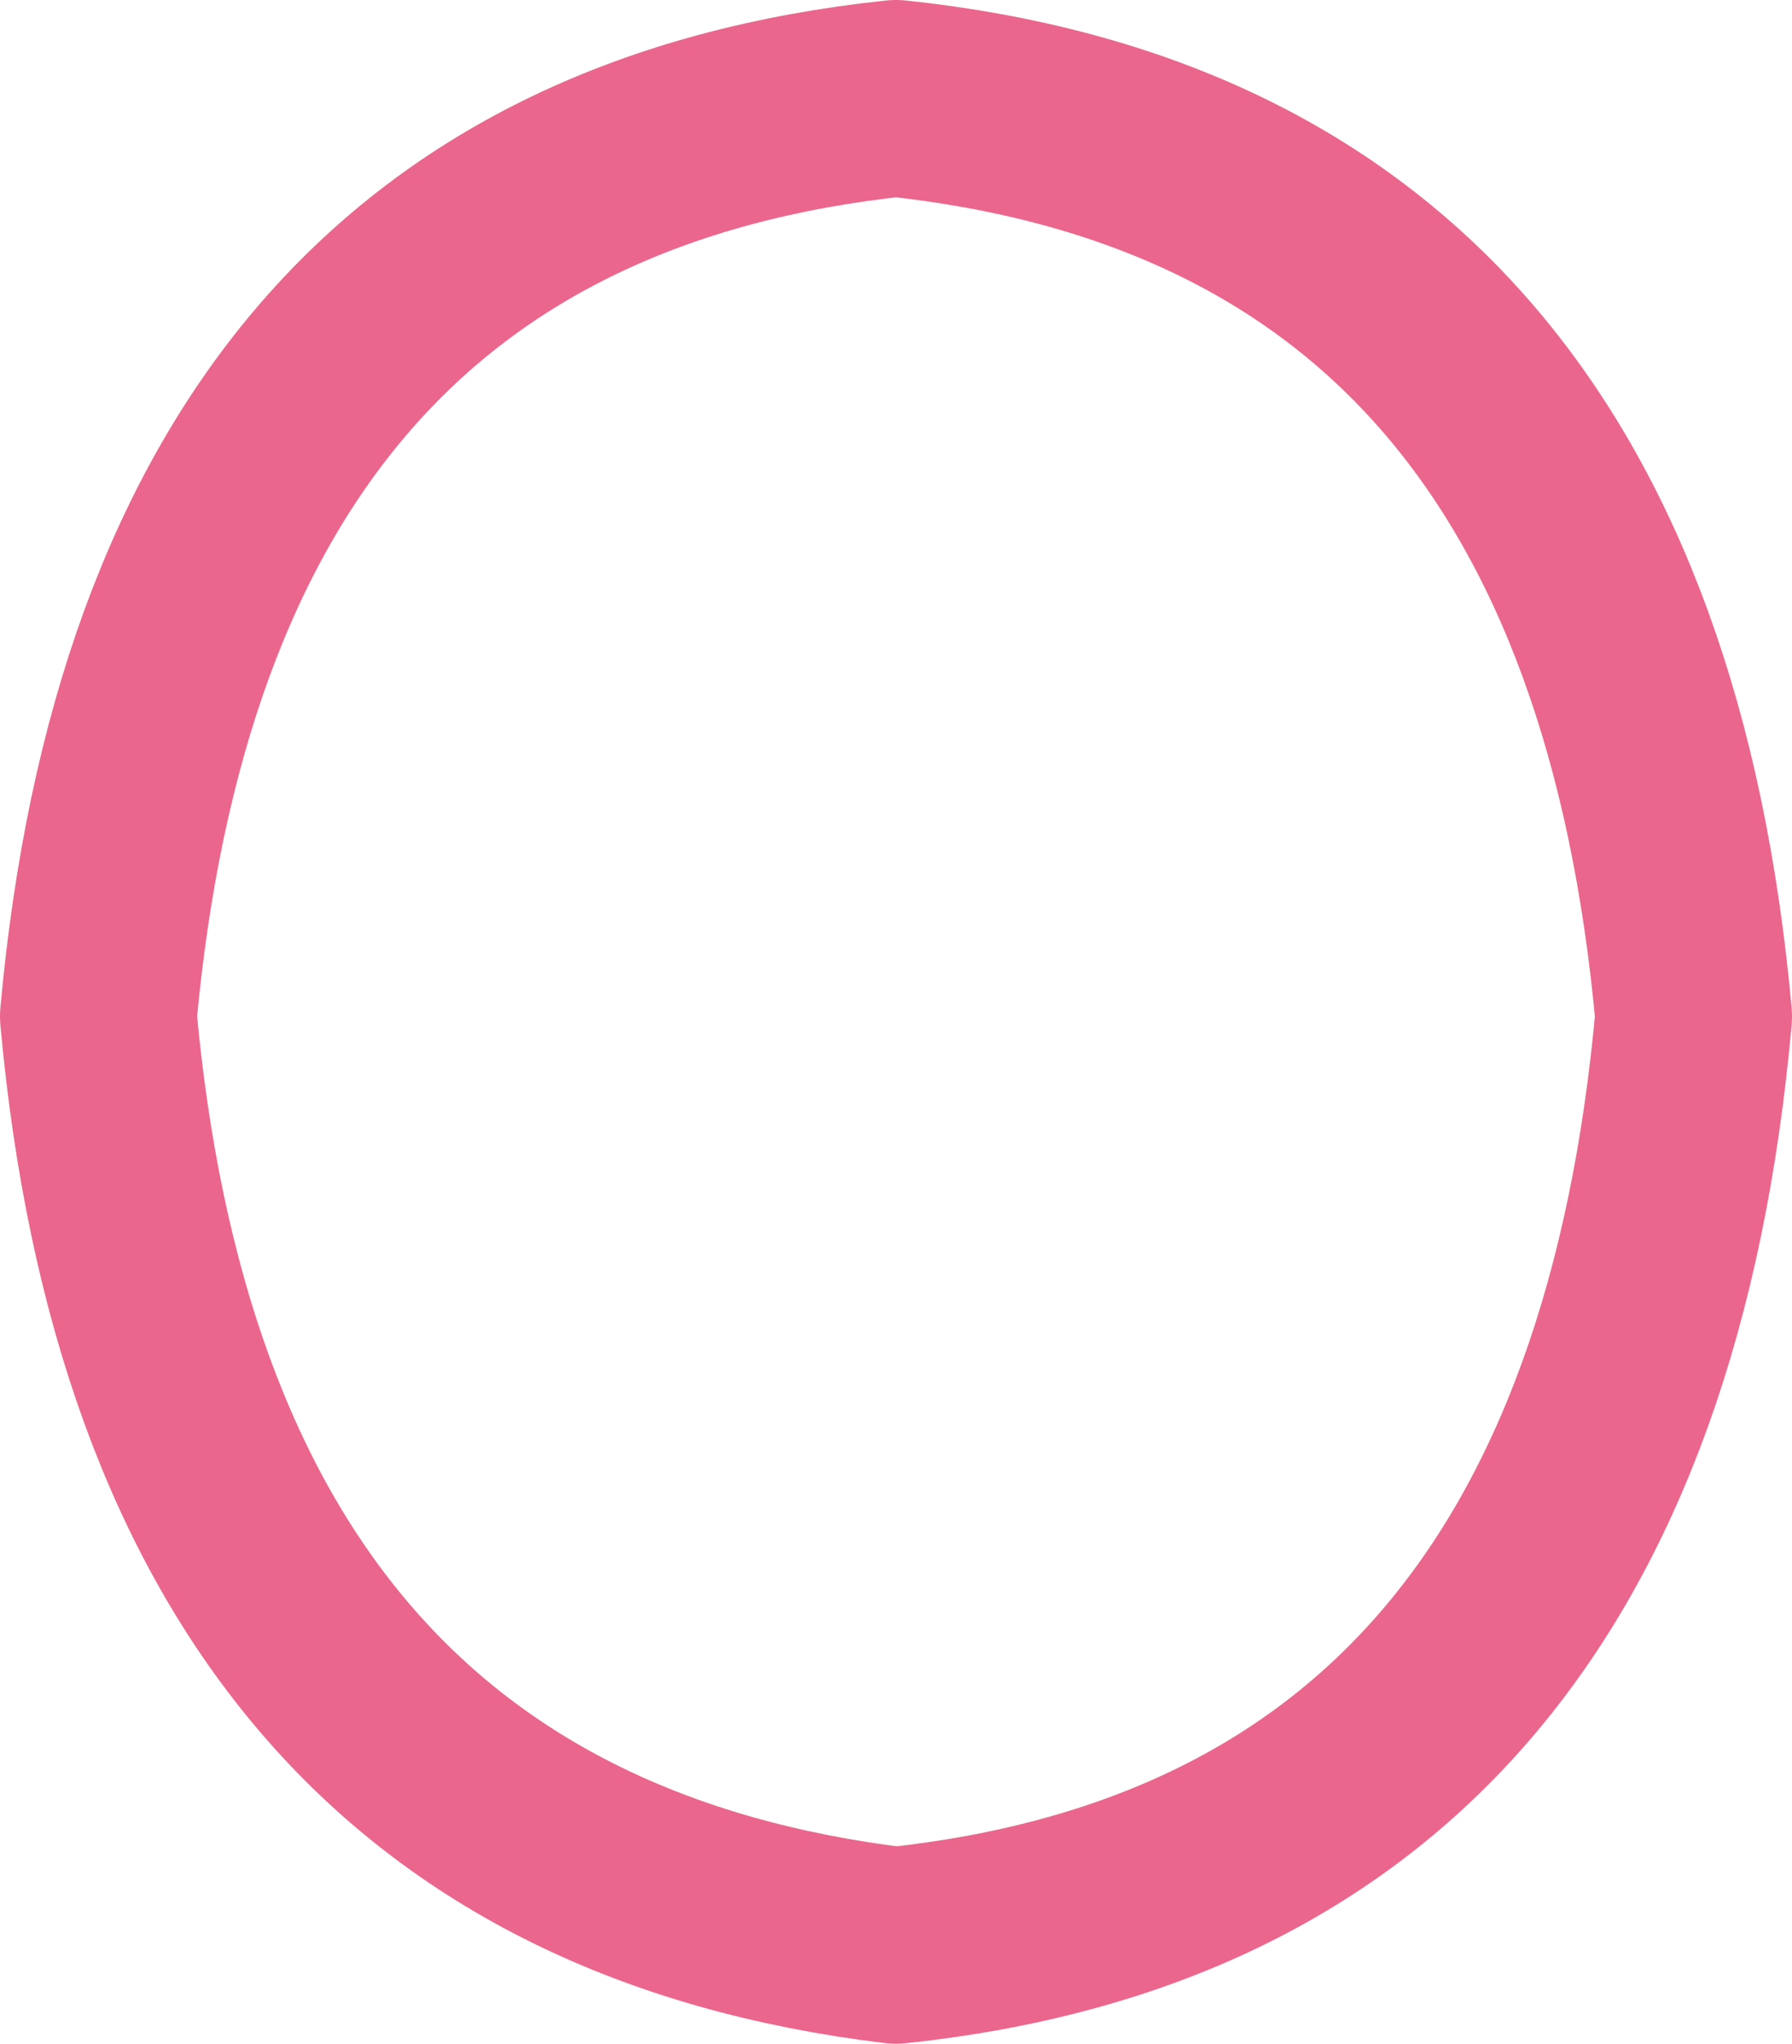 <?xml version="1.0" encoding="UTF-8" standalone="no"?>
<svg xmlns:xlink="http://www.w3.org/1999/xlink" height="9.35px" width="8.2px" xmlns="http://www.w3.org/2000/svg">
  <g transform="matrix(1.0, 0.0, 0.0, 1.0, -7.3, 35.35)">
    <path d="M15.05 -30.7 Q14.7 -26.8 11.4 -26.45 8.1 -26.85 7.75 -30.7 8.1 -34.55 11.4 -34.9 14.7 -34.55 15.05 -30.7 Z" fill="none" stroke="#eb668c" stroke-linecap="round" stroke-linejoin="round" stroke-width="0.9"/>
  </g>
</svg>
